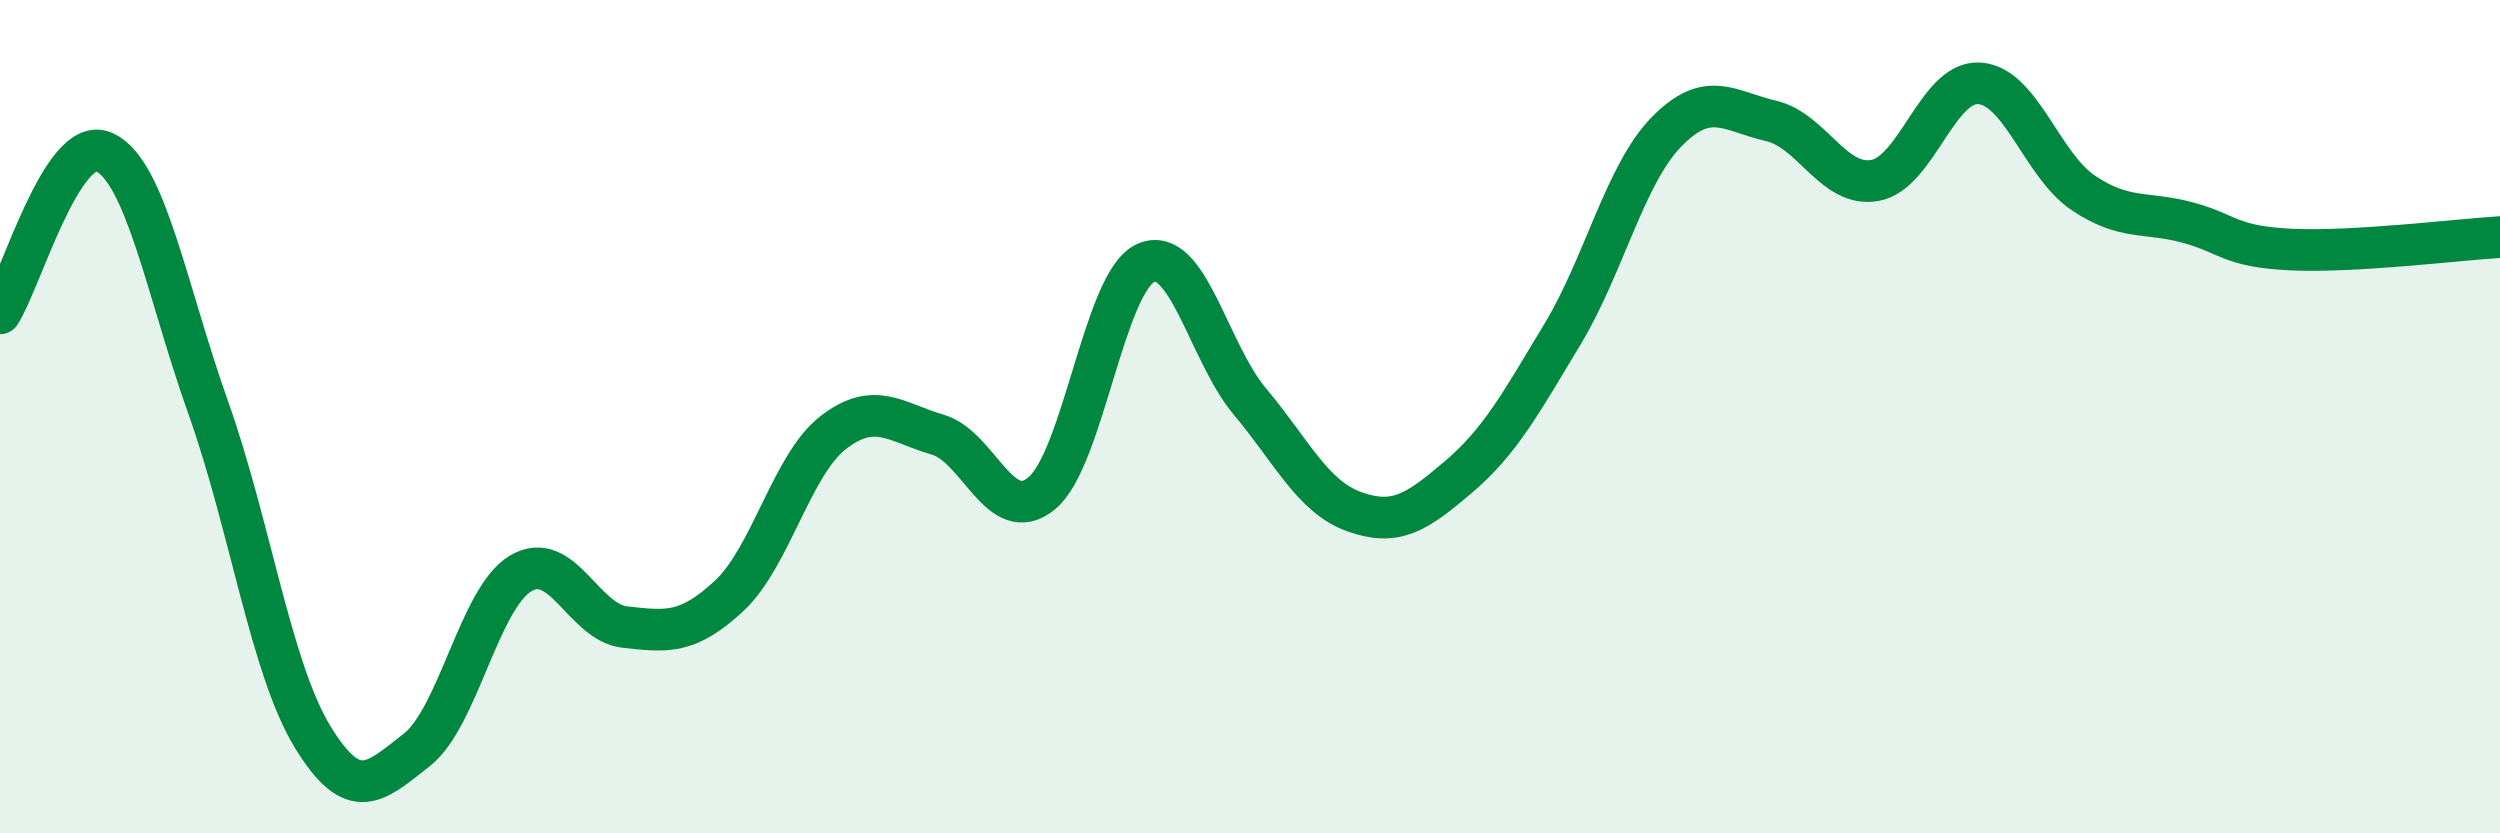 
    <svg width="60" height="20" viewBox="0 0 60 20" xmlns="http://www.w3.org/2000/svg">
      <path
        d="M 0,7.52 C 0.5,6.75 1.5,3.2 2.5,3.65 C 3.5,4.1 4,6.98 5,9.79 C 6,12.6 6.5,16.04 7.5,17.68 C 8.5,19.32 9,18.78 10,18 C 11,17.22 11.5,14.35 12.5,13.76 C 13.5,13.17 14,14.94 15,15.05 C 16,15.16 16.5,15.23 17.5,14.3 C 18.5,13.37 19,11.15 20,10.38 C 21,9.61 21.5,10.14 22.5,10.43 C 23.5,10.72 24,12.66 25,11.84 C 26,11.02 26.5,6.75 27.5,6.31 C 28.5,5.87 29,8.45 30,9.64 C 31,10.83 31.5,11.92 32.5,12.28 C 33.5,12.64 34,12.3 35,11.45 C 36,10.6 36.5,9.68 37.5,8.02 C 38.5,6.36 39,4.18 40,3.16 C 41,2.14 41.5,2.67 42.5,2.9 C 43.5,3.13 44,4.51 45,4.33 C 46,4.15 46.5,1.94 47.5,2 C 48.5,2.06 49,3.96 50,4.63 C 51,5.3 51.5,5.07 52.5,5.34 C 53.5,5.61 53.5,5.92 55,5.99 C 56.5,6.06 59,5.75 60,5.69L60 20L0 20Z"
        fill="#008740"
        opacity="0.1"
        stroke-linecap="round"
        stroke-linejoin="round"
      />
      <path
        d="M 0,7.52 C 0.5,6.75 1.5,3.2 2.5,3.65 C 3.5,4.1 4,6.98 5,9.79 C 6,12.6 6.5,16.04 7.5,17.68 C 8.5,19.32 9,18.78 10,18 C 11,17.22 11.5,14.35 12.5,13.76 C 13.5,13.17 14,14.94 15,15.05 C 16,15.16 16.5,15.23 17.5,14.3 C 18.5,13.37 19,11.15 20,10.38 C 21,9.61 21.5,10.14 22.5,10.43 C 23.5,10.72 24,12.66 25,11.84 C 26,11.02 26.5,6.75 27.5,6.31 C 28.5,5.87 29,8.45 30,9.64 C 31,10.83 31.5,11.92 32.5,12.28 C 33.5,12.64 34,12.3 35,11.45 C 36,10.6 36.5,9.68 37.5,8.02 C 38.5,6.36 39,4.18 40,3.16 C 41,2.14 41.5,2.67 42.5,2.9 C 43.5,3.13 44,4.51 45,4.33 C 46,4.15 46.5,1.94 47.5,2 C 48.5,2.06 49,3.96 50,4.63 C 51,5.3 51.5,5.07 52.5,5.34 C 53.5,5.61 53.5,5.92 55,5.99 C 56.5,6.06 59,5.75 60,5.69"
        stroke="#008740"
        stroke-width="1"
        fill="none"
        stroke-linecap="round"
        stroke-linejoin="round"
      />
    </svg>
  